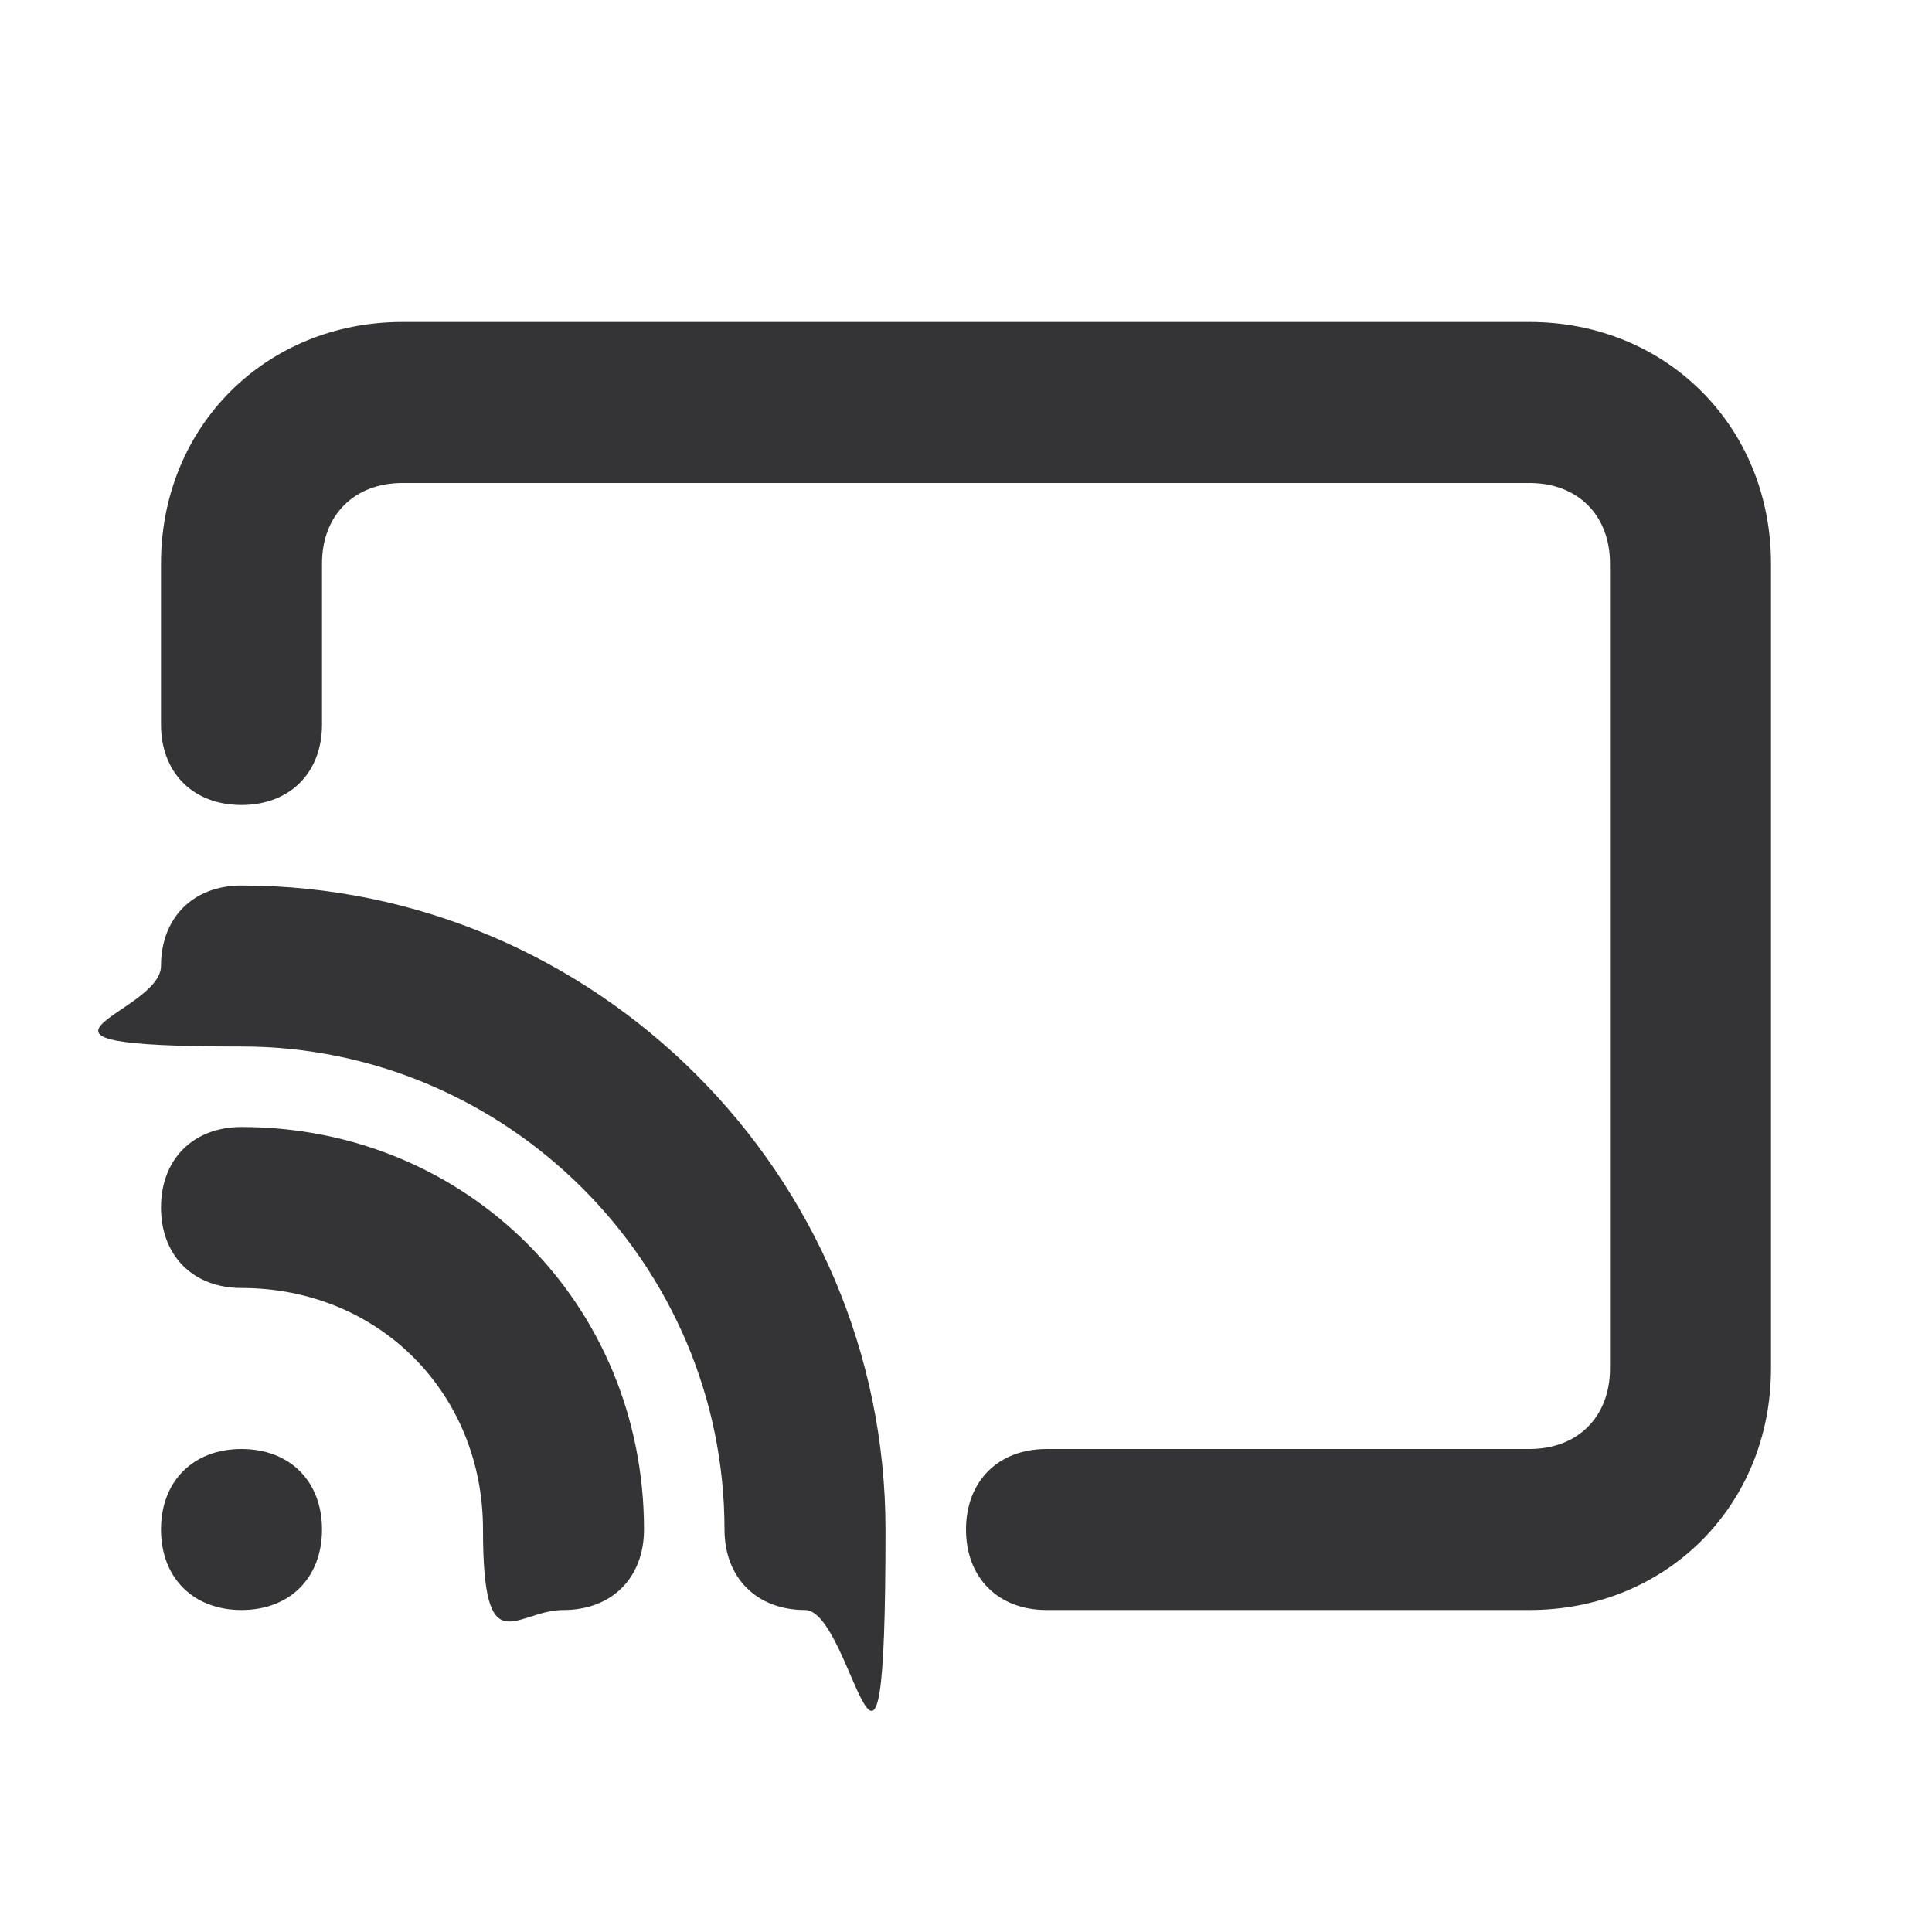 <?xml version="1.0" encoding="UTF-8"?>
<svg id="Layer_1" data-name="Layer 1" xmlns="http://www.w3.org/2000/svg" width="24" height="24" version="1.1" viewBox="0 0 24 24">
  <defs>
    <style>
      .cls-1 {
        fill: #343436;
        stroke-width: 0px;
      }
    </style>
  </defs>
  <path class="cls-1" d="M5,4c-1.7,0-3,1.3-3,3v2c0,.6.4,1,1,1s1-.4,1-1v-2c0-.6.4-1,1-1h14c.6,0,1,.4,1,1v10c0,.6-.4,1-1,1h-6c-.6,0-1,.4-1,1s.4,1,1,1h6c1.7,0,3-1.3,3-3V7c0-1.7-1.3-3-3-3H5Z"/>
  <path class="cls-1" d="M3,14c-.6,0-1,.4-1,1s.4,1,1,1c1.7,0,3,1.3,3,3s.4,1,1,1,1-.4,1-1c0-2.8-2.2-5-5-5Z"/>
  <path class="cls-1" d="M2,12c0-.6.4-1,1-1,4.4,0,8,3.6,8,8s-.4,1-1,1-1-.4-1-1c0-3.3-2.7-6-6-6s-1-.4-1-1Z"/>
  <path class="cls-1" d="M3,20c.6,0,1-.4,1-1s-.4-1-1-1-1,.4-1,1,.4,1,1,1Z"/>
</svg>